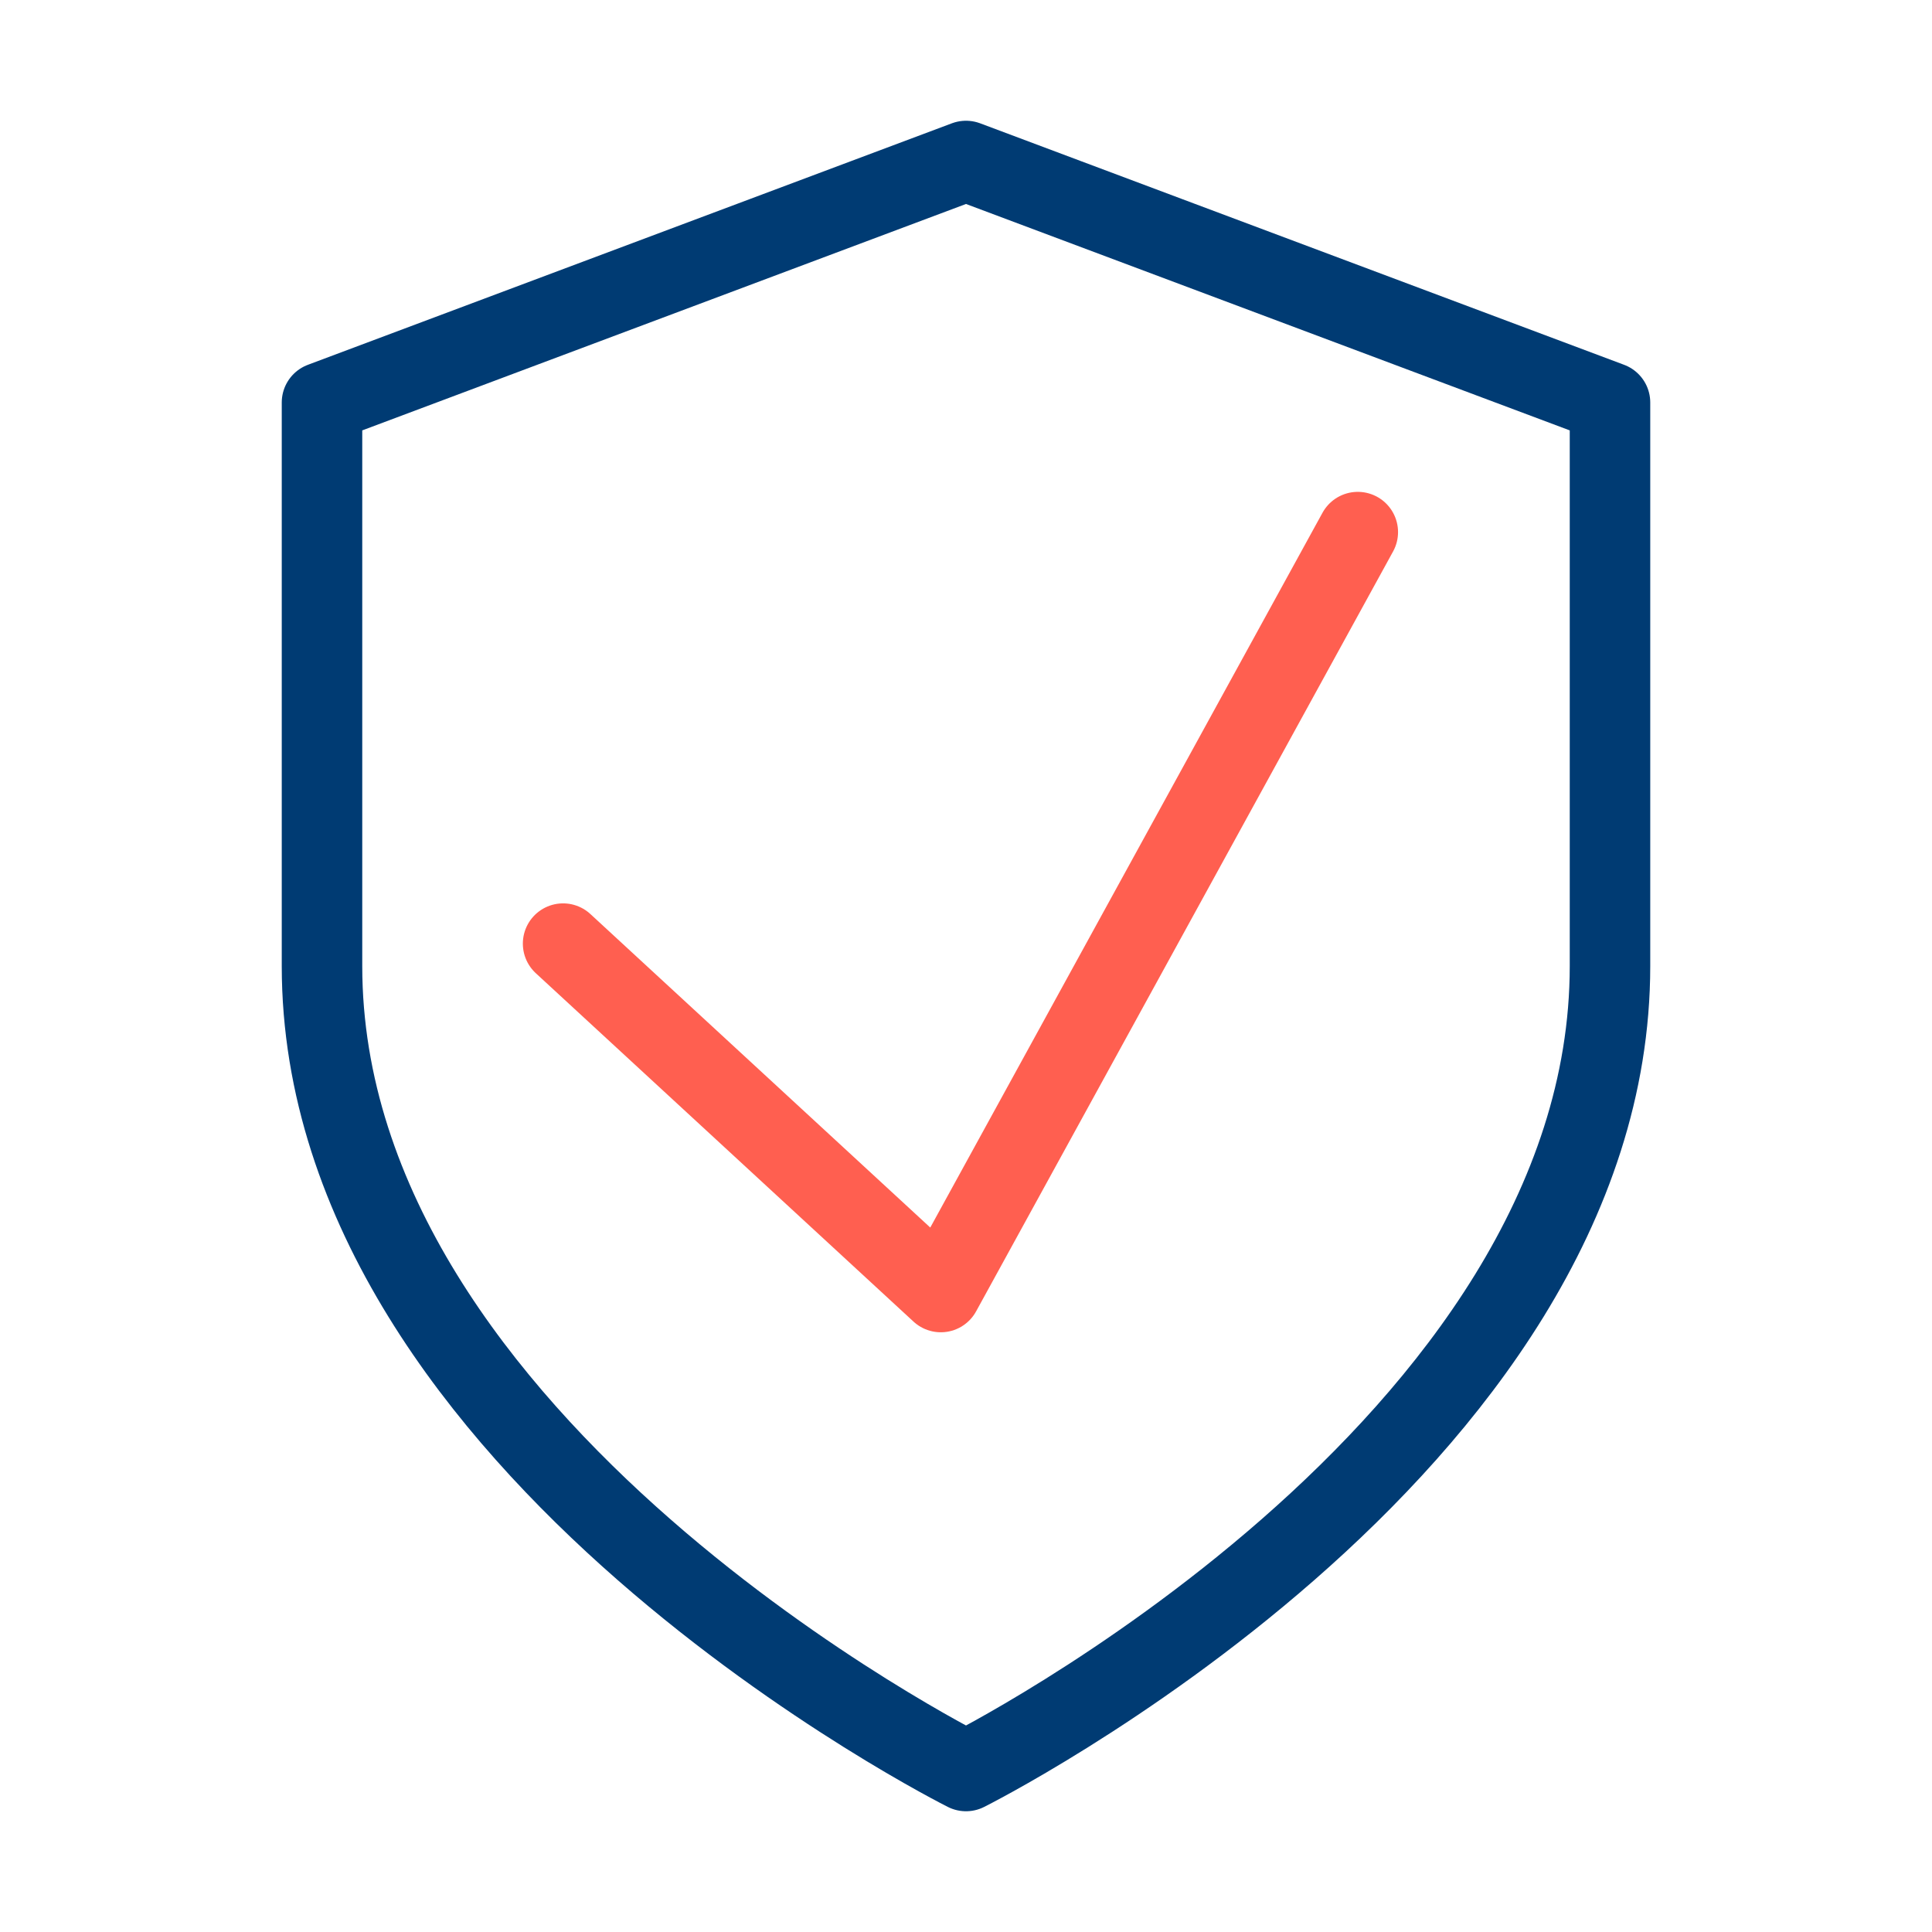 <?xml version="1.0" encoding="UTF-8" standalone="no"?>
<svg
   xmlns:dc="http://purl.org/dc/elements/1.1/"
   xmlns:cc="http://creativecommons.org/ns#"
   xmlns:rdf="http://www.w3.org/1999/02/22-rdf-syntax-ns#"
   xmlns:svg="http://www.w3.org/2000/svg"
   xmlns="http://www.w3.org/2000/svg"
   xmlns:sodipodi="http://sodipodi.sourceforge.net/DTD/sodipodi-0.dtd"
   xmlns:inkscape="http://www.inkscape.org/namespaces/inkscape"
   width="24"
   height="24"
   viewBox="0 0 24 24"
   fill="none"
   stroke="#ff5f50"
   stroke-width="2"
   stroke-linecap="round"
   stroke-linejoin="round"
   class="feather feather-shield"
   version="1.1"
   id="svg1436"
   sodipodi:docname="shield.svg"
   inkscape:version="1.0.2 (e86c8708, 2021-01-15)">
  <defs
     id="defs1440" />
  <sodipodi:namedview
     pagecolor="#ffffff"
     bordercolor="#666666"
     borderopacity="1"
     objecttolerance="10"
     gridtolerance="10"
     guidetolerance="10"
     inkscape:pageopacity="0"
     inkscape:pageshadow="2"
     inkscape:window-width="1920"
     inkscape:window-height="944"
     id="namedview1438"
     showgrid="false"
     inkscape:zoom="30.583333"
     inkscape:cx="3.6130789"
     inkscape:cy="12"
     inkscape:window-x="0"
     inkscape:window-y="25"
     inkscape:window-maximized="0"
     inkscape:current-layer="svg1436"
     inkscape:document-rotation="0" />
  <path
     d="m 12,22 c 0,0 8,-4 8,-10 V 5 l -8,-3 -8,3 v 7 c 0,6 8,10 8,10 z"
     id="path1434"
     style="fill:none;fill-opacity:1;stroke:#003b73;stroke-width:1;stroke-opacity:1;stroke-miterlimit:4;stroke-dasharray:none" />
  <path
     style="fill:none;stroke:#ff5f50;stroke-width:1;stroke-linecap:butt;stroke-linejoin:miter;stroke-miterlimit:4;stroke-dasharray:none;stroke-opacity:1"
     d="m 6.995,11.722 4.692,4.328 5.18,-9.44 v 0"
     id="path2005"
     sodipodi:nodetypes="cccc" />
</svg>

